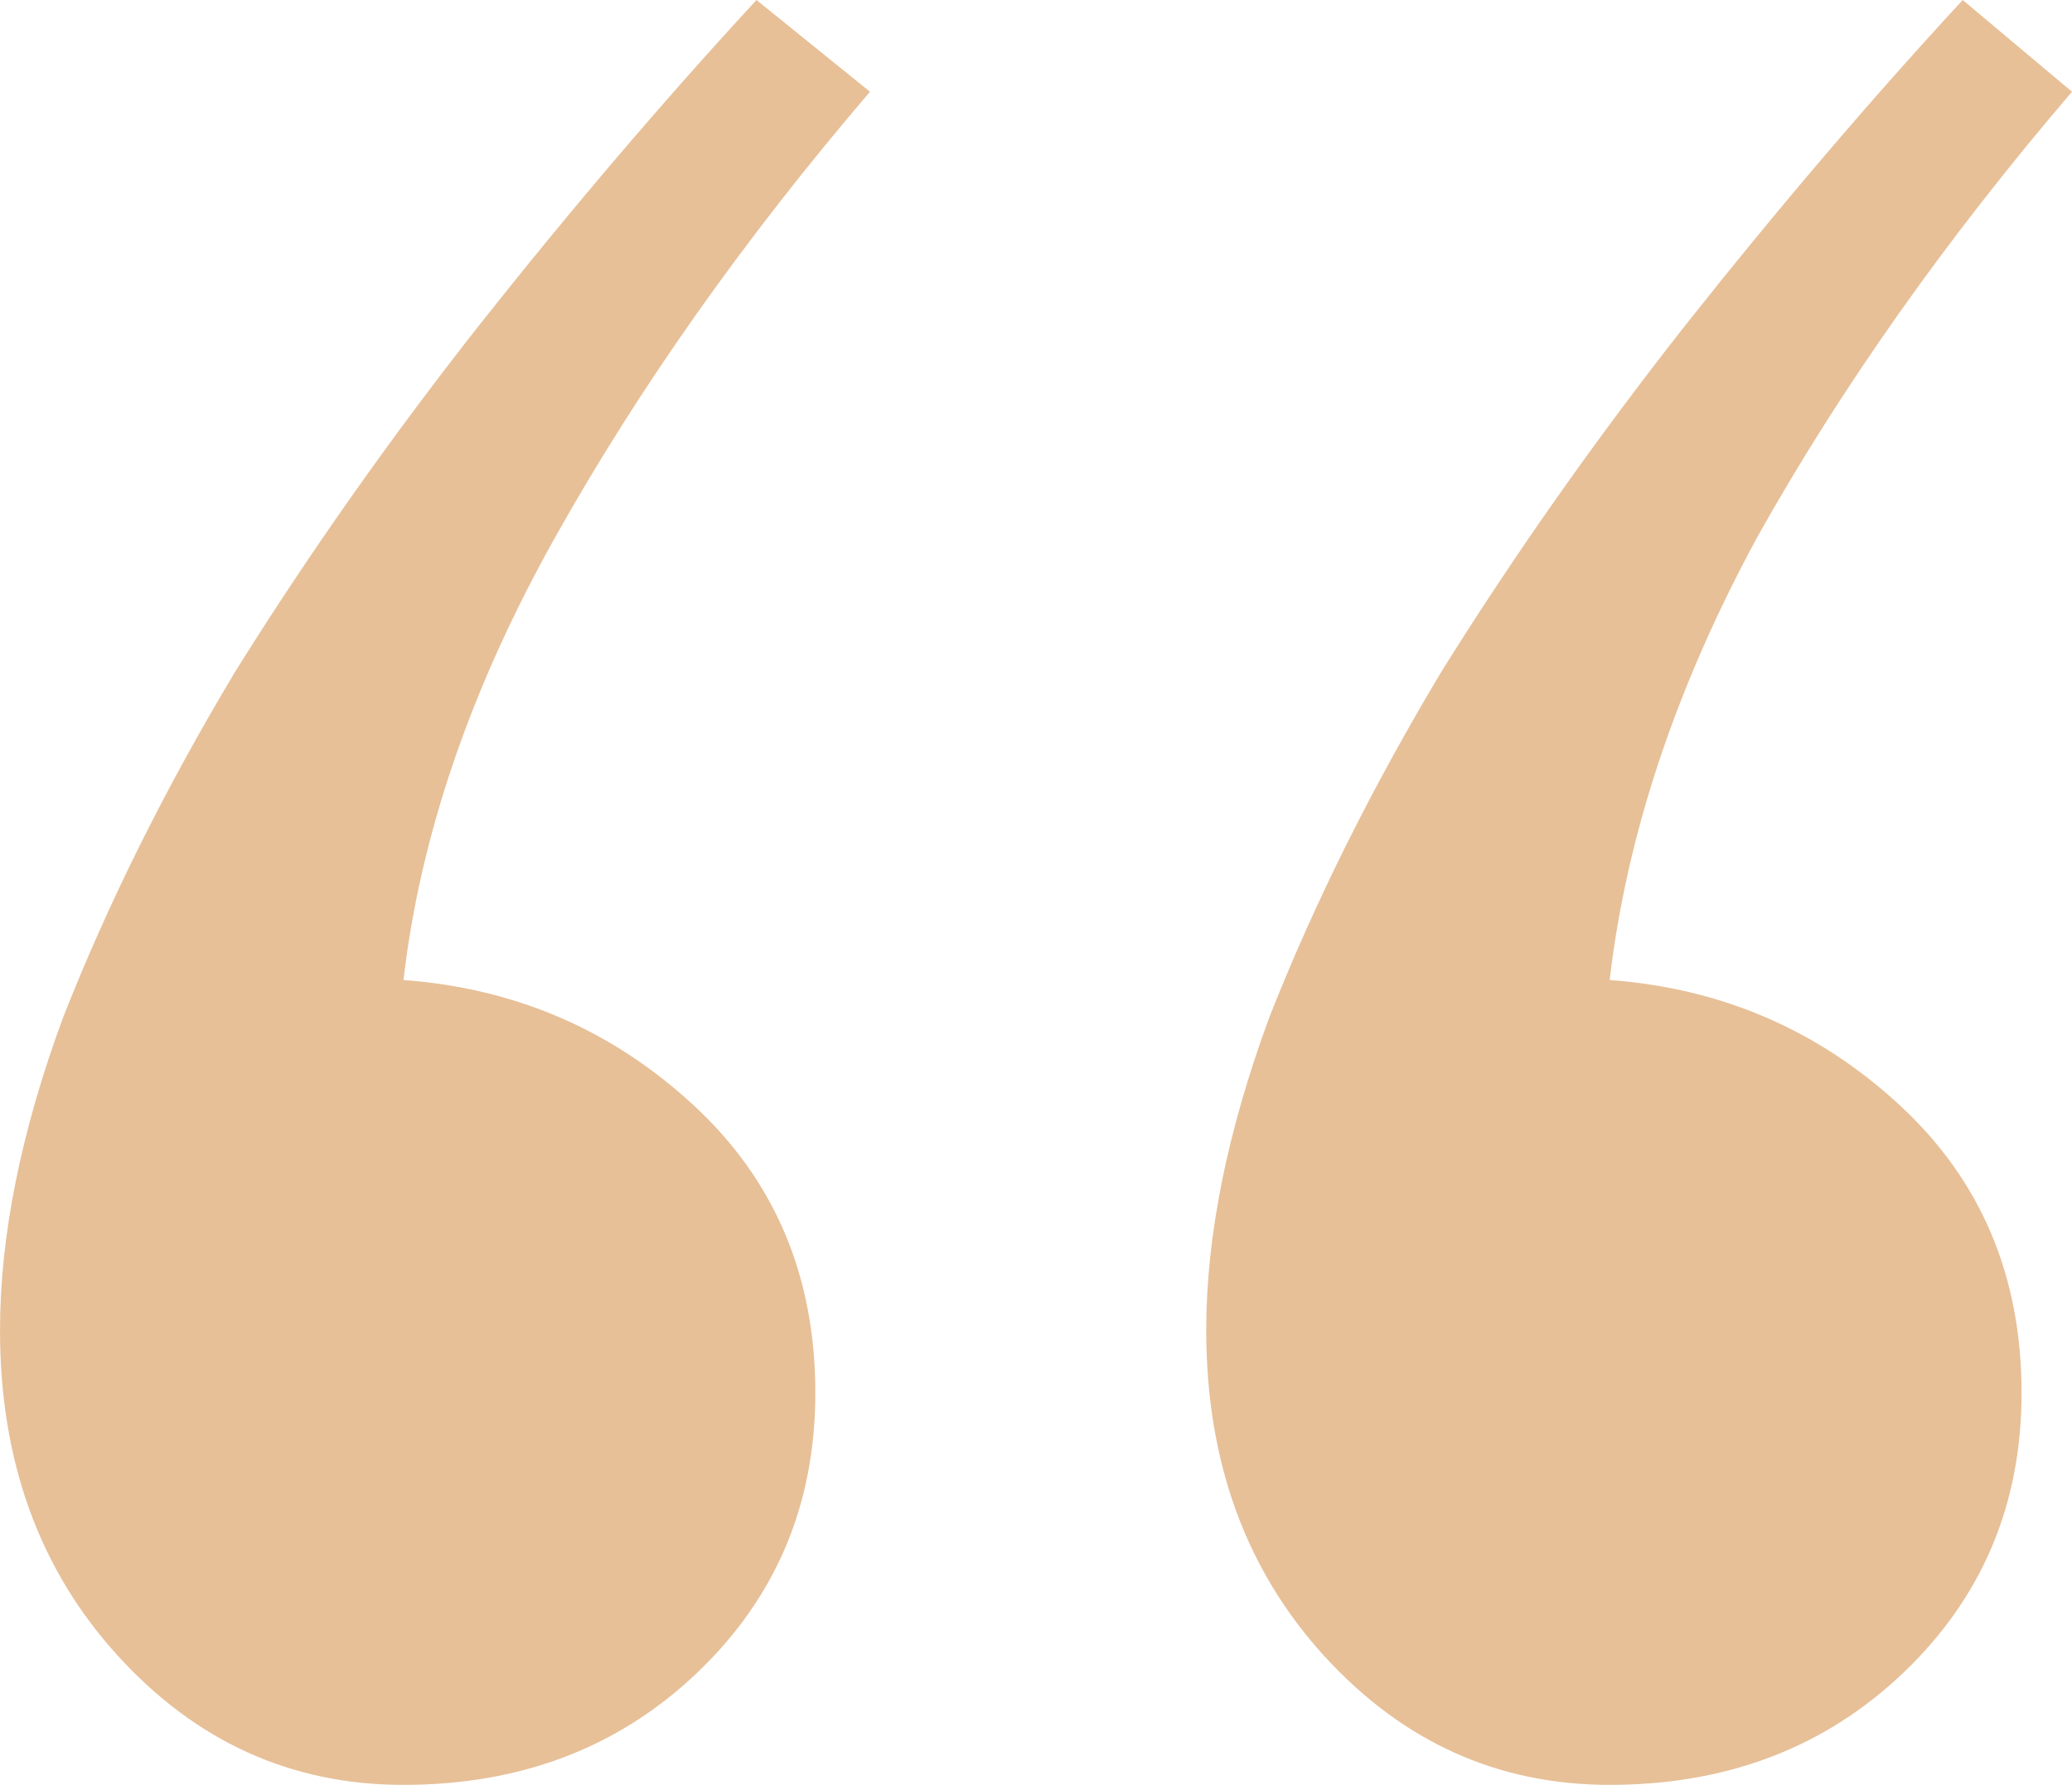 <svg xmlns="http://www.w3.org/2000/svg" width="65" height="56" viewBox="0 0 65 56" fill="none"><path d="M25.578 43.701C25.578 47.19 24.348 50.112 21.886 52.467C19.425 54.822 16.349 56 12.657 56C9.141 56 6.153 54.648 3.692 51.944C1.231 49.24 0 45.838 0 41.738C0 38.773 0.659 35.502 1.978 31.925C3.384 28.349 5.186 24.729 7.383 21.065C9.669 17.402 12.218 13.782 15.03 10.206C17.931 6.542 20.832 3.14 23.732 0L27.292 2.878C23.337 7.502 20.041 12.168 17.404 16.878C14.767 21.589 13.185 26.212 12.657 30.748C16.173 31.009 19.206 32.318 21.755 34.673C24.304 37.028 25.578 40.037 25.578 43.701ZM63.418 43.701C63.418 47.19 62.187 50.112 59.726 52.467C57.265 54.822 54.189 56 50.497 56C46.981 56 43.993 54.648 41.531 51.944C39.07 49.24 37.84 45.838 37.84 41.738C37.84 38.773 38.499 35.502 39.817 31.925C41.224 28.349 43.026 24.729 45.223 21.065C47.508 17.402 50.057 13.782 52.87 10.206C55.771 6.542 58.671 3.14 61.572 0L65 2.878C61.045 7.502 57.748 12.168 55.112 16.878C52.562 21.589 51.024 26.212 50.497 30.748C54.013 31.009 57.045 32.318 59.594 34.673C62.143 37.028 63.418 40.037 63.418 43.701Z" fill="#E7C098"></path></svg>
